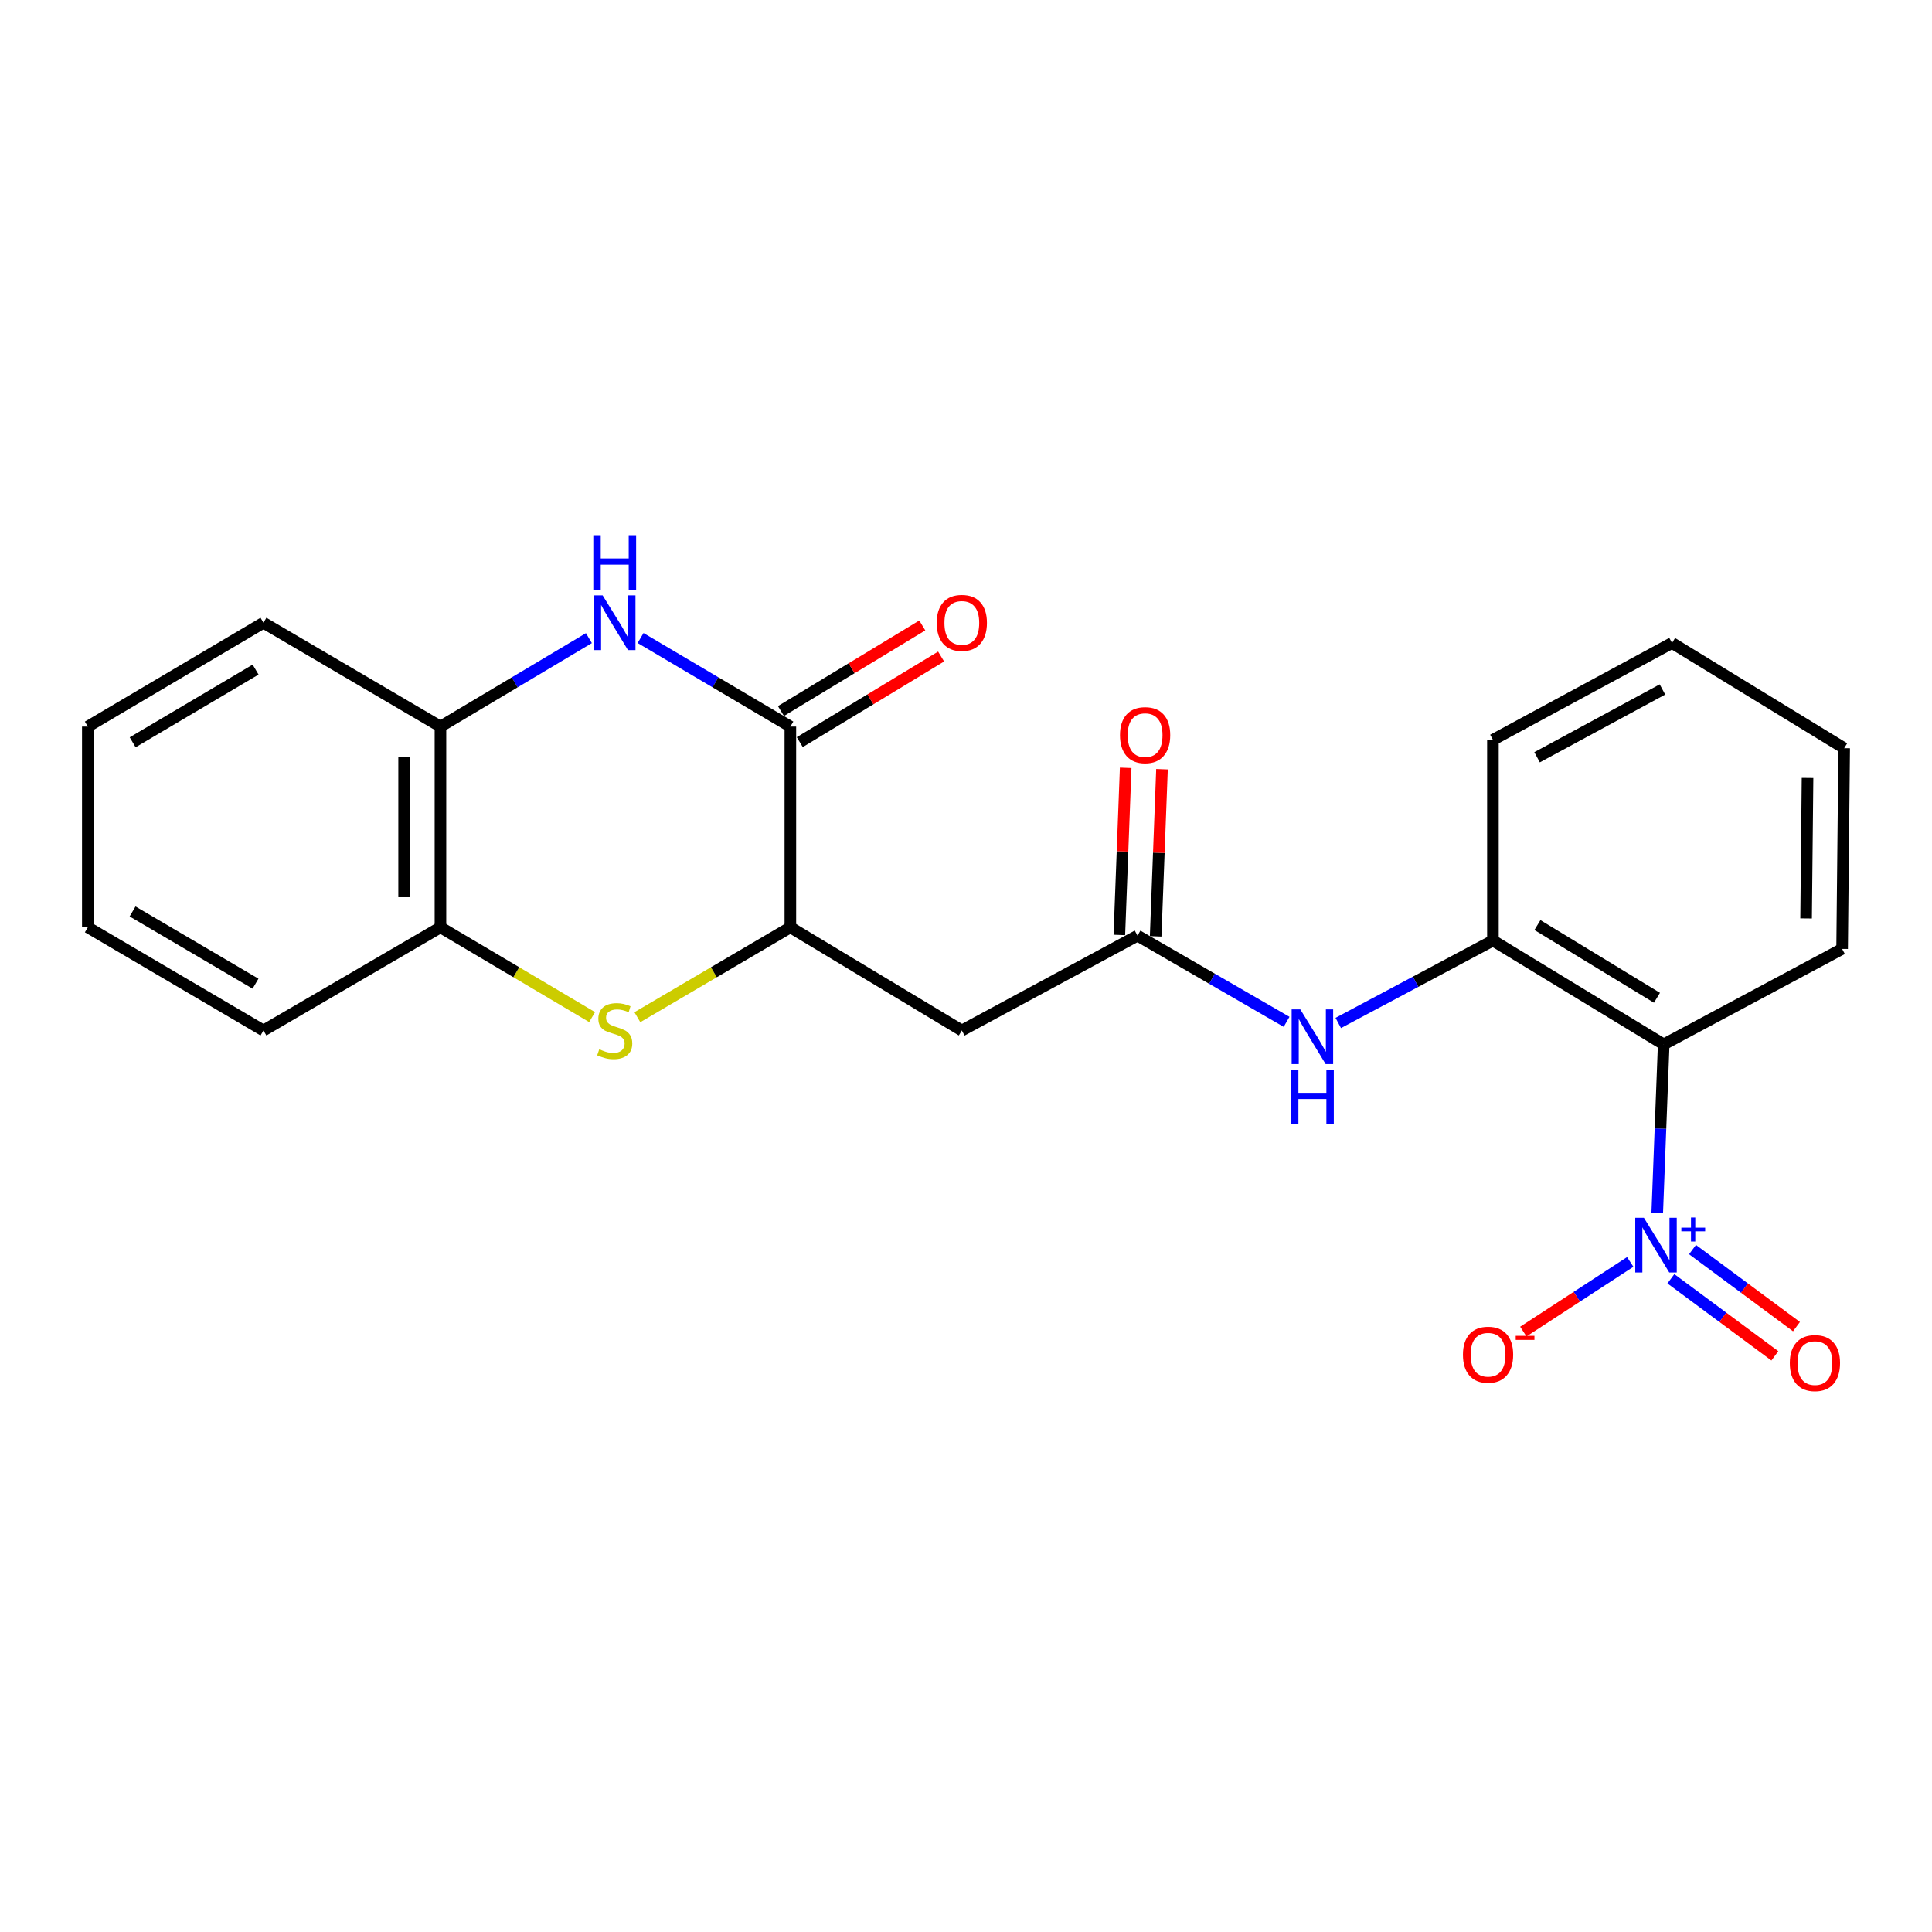 <?xml version='1.0' encoding='iso-8859-1'?>
<svg version='1.1' baseProfile='full'
              xmlns='http://www.w3.org/2000/svg'
                      xmlns:rdkit='http://www.rdkit.org/xml'
                      xmlns:xlink='http://www.w3.org/1999/xlink'
                  xml:space='preserve'
width='1000px' height='1000px' viewBox='0 0 1000 1000'>
<!-- END OF HEADER -->
<rect style='opacity:1.0;fill:#FFFFFF;stroke:none' width='1000' height='1000' x='0' y='0'> </rect>
<path class='bond-1' d='M 857.787,627.726 L 859.457,584.151' style='fill:none;fill-rule:evenodd;stroke:#0000FF;stroke-width:6px;stroke-linecap:butt;stroke-linejoin:miter;stroke-opacity:1' />
<path class='bond-1' d='M 859.457,584.151 L 861.126,540.575' style='fill:none;fill-rule:evenodd;stroke:#000000;stroke-width:6px;stroke-linecap:butt;stroke-linejoin:miter;stroke-opacity:1' />
<path class='bond-11' d='M 843.811,653.173 L 816.141,671.201' style='fill:none;fill-rule:evenodd;stroke:#0000FF;stroke-width:6px;stroke-linecap:butt;stroke-linejoin:miter;stroke-opacity:1' />
<path class='bond-11' d='M 816.141,671.201 L 788.47,689.229' style='fill:none;fill-rule:evenodd;stroke:#FF0000;stroke-width:6px;stroke-linecap:butt;stroke-linejoin:miter;stroke-opacity:1' />
<path class='bond-12' d='M 864.845,661.898 L 891.752,681.839' style='fill:none;fill-rule:evenodd;stroke:#0000FF;stroke-width:6px;stroke-linecap:butt;stroke-linejoin:miter;stroke-opacity:1' />
<path class='bond-12' d='M 891.752,681.839 L 918.659,701.78' style='fill:none;fill-rule:evenodd;stroke:#FF0000;stroke-width:6px;stroke-linecap:butt;stroke-linejoin:miter;stroke-opacity:1' />
<path class='bond-12' d='M 876.044,646.787 L 902.951,666.727' style='fill:none;fill-rule:evenodd;stroke:#0000FF;stroke-width:6px;stroke-linecap:butt;stroke-linejoin:miter;stroke-opacity:1' />
<path class='bond-12' d='M 902.951,666.727 L 929.858,686.668' style='fill:none;fill-rule:evenodd;stroke:#FF0000;stroke-width:6px;stroke-linecap:butt;stroke-linejoin:miter;stroke-opacity:1' />
<path class='bond-0' d='M 331.558,330.237 L 370.323,353.158' style='fill:none;fill-rule:evenodd;stroke:#0000FF;stroke-width:6px;stroke-linecap:butt;stroke-linejoin:miter;stroke-opacity:1' />
<path class='bond-0' d='M 370.323,353.158 L 409.089,376.078' style='fill:none;fill-rule:evenodd;stroke:#000000;stroke-width:6px;stroke-linecap:butt;stroke-linejoin:miter;stroke-opacity:1' />
<path class='bond-24' d='M 304.813,330.29 L 266.395,353.184' style='fill:none;fill-rule:evenodd;stroke:#0000FF;stroke-width:6px;stroke-linecap:butt;stroke-linejoin:miter;stroke-opacity:1' />
<path class='bond-24' d='M 266.395,353.184 L 227.977,376.078' style='fill:none;fill-rule:evenodd;stroke:#000000;stroke-width:6px;stroke-linecap:butt;stroke-linejoin:miter;stroke-opacity:1' />
<path class='bond-7' d='M 861.126,540.575 L 772.734,486.823' style='fill:none;fill-rule:evenodd;stroke:#000000;stroke-width:6px;stroke-linecap:butt;stroke-linejoin:miter;stroke-opacity:1' />
<path class='bond-7' d='M 857.64,516.442 L 795.765,478.815' style='fill:none;fill-rule:evenodd;stroke:#000000;stroke-width:6px;stroke-linecap:butt;stroke-linejoin:miter;stroke-opacity:1' />
<path class='bond-15' d='M 861.126,540.575 L 953.48,491.159' style='fill:none;fill-rule:evenodd;stroke:#000000;stroke-width:6px;stroke-linecap:butt;stroke-linejoin:miter;stroke-opacity:1' />
<path class='bond-2' d='M 409.089,376.078 L 409.089,479.978' style='fill:none;fill-rule:evenodd;stroke:#000000;stroke-width:6px;stroke-linecap:butt;stroke-linejoin:miter;stroke-opacity:1' />
<path class='bond-13' d='M 413.961,384.123 L 450.538,361.969' style='fill:none;fill-rule:evenodd;stroke:#000000;stroke-width:6px;stroke-linecap:butt;stroke-linejoin:miter;stroke-opacity:1' />
<path class='bond-13' d='M 450.538,361.969 L 487.115,339.815' style='fill:none;fill-rule:evenodd;stroke:#FF0000;stroke-width:6px;stroke-linecap:butt;stroke-linejoin:miter;stroke-opacity:1' />
<path class='bond-13' d='M 404.217,368.034 L 440.794,345.88' style='fill:none;fill-rule:evenodd;stroke:#000000;stroke-width:6px;stroke-linecap:butt;stroke-linejoin:miter;stroke-opacity:1' />
<path class='bond-13' d='M 440.794,345.88 L 477.371,323.727' style='fill:none;fill-rule:evenodd;stroke:#FF0000;stroke-width:6px;stroke-linecap:butt;stroke-linejoin:miter;stroke-opacity:1' />
<path class='bond-3' d='M 329.893,526.494 L 369.491,503.236' style='fill:none;fill-rule:evenodd;stroke:#CCCC00;stroke-width:6px;stroke-linecap:butt;stroke-linejoin:miter;stroke-opacity:1' />
<path class='bond-3' d='M 369.491,503.236 L 409.089,479.978' style='fill:none;fill-rule:evenodd;stroke:#000000;stroke-width:6px;stroke-linecap:butt;stroke-linejoin:miter;stroke-opacity:1' />
<path class='bond-10' d='M 306.477,526.449 L 267.227,503.214' style='fill:none;fill-rule:evenodd;stroke:#CCCC00;stroke-width:6px;stroke-linecap:butt;stroke-linejoin:miter;stroke-opacity:1' />
<path class='bond-10' d='M 267.227,503.214 L 227.977,479.978' style='fill:none;fill-rule:evenodd;stroke:#000000;stroke-width:6px;stroke-linecap:butt;stroke-linejoin:miter;stroke-opacity:1' />
<path class='bond-4' d='M 409.089,479.978 L 497.837,533.376' style='fill:none;fill-rule:evenodd;stroke:#000000;stroke-width:6px;stroke-linecap:butt;stroke-linejoin:miter;stroke-opacity:1' />
<path class='bond-5' d='M 497.837,533.376 L 588.769,484.294' style='fill:none;fill-rule:evenodd;stroke:#000000;stroke-width:6px;stroke-linecap:butt;stroke-linejoin:miter;stroke-opacity:1' />
<path class='bond-6' d='M 588.769,484.294 L 627.354,506.595' style='fill:none;fill-rule:evenodd;stroke:#000000;stroke-width:6px;stroke-linecap:butt;stroke-linejoin:miter;stroke-opacity:1' />
<path class='bond-6' d='M 627.354,506.595 L 665.94,528.897' style='fill:none;fill-rule:evenodd;stroke:#0000FF;stroke-width:6px;stroke-linecap:butt;stroke-linejoin:miter;stroke-opacity:1' />
<path class='bond-14' d='M 598.167,484.651 L 599.807,441.396' style='fill:none;fill-rule:evenodd;stroke:#000000;stroke-width:6px;stroke-linecap:butt;stroke-linejoin:miter;stroke-opacity:1' />
<path class='bond-14' d='M 599.807,441.396 L 601.448,398.14' style='fill:none;fill-rule:evenodd;stroke:#FF0000;stroke-width:6px;stroke-linecap:butt;stroke-linejoin:miter;stroke-opacity:1' />
<path class='bond-14' d='M 579.371,483.938 L 581.012,440.683' style='fill:none;fill-rule:evenodd;stroke:#000000;stroke-width:6px;stroke-linecap:butt;stroke-linejoin:miter;stroke-opacity:1' />
<path class='bond-14' d='M 581.012,440.683 L 582.652,397.428' style='fill:none;fill-rule:evenodd;stroke:#FF0000;stroke-width:6px;stroke-linecap:butt;stroke-linejoin:miter;stroke-opacity:1' />
<path class='bond-8' d='M 772.734,486.823 L 732.707,508.152' style='fill:none;fill-rule:evenodd;stroke:#000000;stroke-width:6px;stroke-linecap:butt;stroke-linejoin:miter;stroke-opacity:1' />
<path class='bond-8' d='M 732.707,508.152 L 692.681,529.481' style='fill:none;fill-rule:evenodd;stroke:#0000FF;stroke-width:6px;stroke-linecap:butt;stroke-linejoin:miter;stroke-opacity:1' />
<path class='bond-16' d='M 772.734,486.823 L 772.734,382.933' style='fill:none;fill-rule:evenodd;stroke:#000000;stroke-width:6px;stroke-linecap:butt;stroke-linejoin:miter;stroke-opacity:1' />
<path class='bond-9' d='M 227.977,376.078 L 227.977,479.978' style='fill:none;fill-rule:evenodd;stroke:#000000;stroke-width:6px;stroke-linecap:butt;stroke-linejoin:miter;stroke-opacity:1' />
<path class='bond-9' d='M 209.168,391.663 L 209.168,464.393' style='fill:none;fill-rule:evenodd;stroke:#000000;stroke-width:6px;stroke-linecap:butt;stroke-linejoin:miter;stroke-opacity:1' />
<path class='bond-17' d='M 227.977,376.078 L 136.366,322.326' style='fill:none;fill-rule:evenodd;stroke:#000000;stroke-width:6px;stroke-linecap:butt;stroke-linejoin:miter;stroke-opacity:1' />
<path class='bond-18' d='M 227.977,479.978 L 136.366,533.376' style='fill:none;fill-rule:evenodd;stroke:#000000;stroke-width:6px;stroke-linecap:butt;stroke-linejoin:miter;stroke-opacity:1' />
<path class='bond-19' d='M 953.48,491.159 L 954.545,387.27' style='fill:none;fill-rule:evenodd;stroke:#000000;stroke-width:6px;stroke-linecap:butt;stroke-linejoin:miter;stroke-opacity:1' />
<path class='bond-19' d='M 934.831,475.383 L 935.577,402.66' style='fill:none;fill-rule:evenodd;stroke:#000000;stroke-width:6px;stroke-linecap:butt;stroke-linejoin:miter;stroke-opacity:1' />
<path class='bond-23' d='M 772.734,382.933 L 865.442,332.796' style='fill:none;fill-rule:evenodd;stroke:#000000;stroke-width:6px;stroke-linecap:butt;stroke-linejoin:miter;stroke-opacity:1' />
<path class='bond-23' d='M 795.587,391.958 L 860.483,356.862' style='fill:none;fill-rule:evenodd;stroke:#000000;stroke-width:6px;stroke-linecap:butt;stroke-linejoin:miter;stroke-opacity:1' />
<path class='bond-25' d='M 136.366,322.326 L 45.455,376.078' style='fill:none;fill-rule:evenodd;stroke:#000000;stroke-width:6px;stroke-linecap:butt;stroke-linejoin:miter;stroke-opacity:1' />
<path class='bond-25' d='M 132.302,346.58 L 68.664,384.206' style='fill:none;fill-rule:evenodd;stroke:#000000;stroke-width:6px;stroke-linecap:butt;stroke-linejoin:miter;stroke-opacity:1' />
<path class='bond-21' d='M 136.366,533.376 L 45.455,479.978' style='fill:none;fill-rule:evenodd;stroke:#000000;stroke-width:6px;stroke-linecap:butt;stroke-linejoin:miter;stroke-opacity:1' />
<path class='bond-21' d='M 132.255,509.148 L 68.617,471.77' style='fill:none;fill-rule:evenodd;stroke:#000000;stroke-width:6px;stroke-linecap:butt;stroke-linejoin:miter;stroke-opacity:1' />
<path class='bond-20' d='M 954.545,387.27 L 865.442,332.796' style='fill:none;fill-rule:evenodd;stroke:#000000;stroke-width:6px;stroke-linecap:butt;stroke-linejoin:miter;stroke-opacity:1' />
<path class='bond-22' d='M 45.455,479.978 L 45.455,376.078' style='fill:none;fill-rule:evenodd;stroke:#000000;stroke-width:6px;stroke-linecap:butt;stroke-linejoin:miter;stroke-opacity:1' />
<path  class='atom-0' d='M 850.885 630.326
L 860.165 645.326
Q 861.085 646.806, 862.565 649.486
Q 864.045 652.166, 864.125 652.326
L 864.125 630.326
L 867.885 630.326
L 867.885 658.646
L 864.005 658.646
L 854.045 642.246
Q 852.885 640.326, 851.645 638.126
Q 850.445 635.926, 850.085 635.246
L 850.085 658.646
L 846.405 658.646
L 846.405 630.326
L 850.885 630.326
' fill='#0000FF'/>
<path  class='atom-0' d='M 870.261 635.431
L 875.251 635.431
L 875.251 630.177
L 877.468 630.177
L 877.468 635.431
L 882.59 635.431
L 882.59 637.331
L 877.468 637.331
L 877.468 642.611
L 875.251 642.611
L 875.251 637.331
L 870.261 637.331
L 870.261 635.431
' fill='#0000FF'/>
<path  class='atom-1' d='M 311.918 308.166
L 321.198 323.166
Q 322.118 324.646, 323.598 327.326
Q 325.078 330.006, 325.158 330.166
L 325.158 308.166
L 328.918 308.166
L 328.918 336.486
L 325.038 336.486
L 315.078 320.086
Q 313.918 318.166, 312.678 315.966
Q 311.478 313.766, 311.118 313.086
L 311.118 336.486
L 307.438 336.486
L 307.438 308.166
L 311.918 308.166
' fill='#0000FF'/>
<path  class='atom-1' d='M 307.098 277.014
L 310.938 277.014
L 310.938 289.054
L 325.418 289.054
L 325.418 277.014
L 329.258 277.014
L 329.258 305.334
L 325.418 305.334
L 325.418 292.254
L 310.938 292.254
L 310.938 305.334
L 307.098 305.334
L 307.098 277.014
' fill='#0000FF'/>
<path  class='atom-4' d='M 310.178 543.096
Q 310.498 543.216, 311.818 543.776
Q 313.138 544.336, 314.578 544.696
Q 316.058 545.016, 317.498 545.016
Q 320.178 545.016, 321.738 543.736
Q 323.298 542.416, 323.298 540.136
Q 323.298 538.576, 322.498 537.616
Q 321.738 536.656, 320.538 536.136
Q 319.338 535.616, 317.338 535.016
Q 314.818 534.256, 313.298 533.536
Q 311.818 532.816, 310.738 531.296
Q 309.698 529.776, 309.698 527.216
Q 309.698 523.656, 312.098 521.456
Q 314.538 519.256, 319.338 519.256
Q 322.618 519.256, 326.338 520.816
L 325.418 523.896
Q 322.018 522.496, 319.458 522.496
Q 316.698 522.496, 315.178 523.656
Q 313.658 524.776, 313.698 526.736
Q 313.698 528.256, 314.458 529.176
Q 315.258 530.096, 316.378 530.616
Q 317.538 531.136, 319.458 531.736
Q 322.018 532.536, 323.538 533.336
Q 325.058 534.136, 326.138 535.776
Q 327.258 537.376, 327.258 540.136
Q 327.258 544.056, 324.618 546.176
Q 322.018 548.256, 317.658 548.256
Q 315.138 548.256, 313.218 547.696
Q 311.338 547.176, 309.098 546.256
L 310.178 543.096
' fill='#CCCC00'/>
<path  class='atom-9' d='M 673.034 522.455
L 682.314 537.455
Q 683.234 538.935, 684.714 541.615
Q 686.194 544.295, 686.274 544.455
L 686.274 522.455
L 690.034 522.455
L 690.034 550.775
L 686.154 550.775
L 676.194 534.375
Q 675.034 532.455, 673.794 530.255
Q 672.594 528.055, 672.234 527.375
L 672.234 550.775
L 668.554 550.775
L 668.554 522.455
L 673.034 522.455
' fill='#0000FF'/>
<path  class='atom-9' d='M 668.214 553.607
L 672.054 553.607
L 672.054 565.647
L 686.534 565.647
L 686.534 553.607
L 690.374 553.607
L 690.374 581.927
L 686.534 581.927
L 686.534 568.847
L 672.054 568.847
L 672.054 581.927
L 668.214 581.927
L 668.214 553.607
' fill='#0000FF'/>
<path  class='atom-12' d='M 757.215 701.203
Q 757.215 694.403, 760.575 690.603
Q 763.935 686.803, 770.215 686.803
Q 776.495 686.803, 779.855 690.603
Q 783.215 694.403, 783.215 701.203
Q 783.215 708.083, 779.815 712.003
Q 776.415 715.883, 770.215 715.883
Q 763.975 715.883, 760.575 712.003
Q 757.215 708.123, 757.215 701.203
M 770.215 712.683
Q 774.535 712.683, 776.855 709.803
Q 779.215 706.883, 779.215 701.203
Q 779.215 695.643, 776.855 692.843
Q 774.535 690.003, 770.215 690.003
Q 765.895 690.003, 763.535 692.803
Q 761.215 695.603, 761.215 701.203
Q 761.215 706.923, 763.535 709.803
Q 765.895 712.683, 770.215 712.683
' fill='#FF0000'/>
<path  class='atom-12' d='M 784.535 691.425
L 794.224 691.425
L 794.224 693.537
L 784.535 693.537
L 784.535 691.425
' fill='#FF0000'/>
<path  class='atom-13' d='M 926.404 705.529
Q 926.404 698.729, 929.764 694.929
Q 933.124 691.129, 939.404 691.129
Q 945.684 691.129, 949.044 694.929
Q 952.404 698.729, 952.404 705.529
Q 952.404 712.409, 949.004 716.329
Q 945.604 720.209, 939.404 720.209
Q 933.164 720.209, 929.764 716.329
Q 926.404 712.449, 926.404 705.529
M 939.404 717.009
Q 943.724 717.009, 946.044 714.129
Q 948.404 711.209, 948.404 705.529
Q 948.404 699.969, 946.044 697.169
Q 943.724 694.329, 939.404 694.329
Q 935.084 694.329, 932.724 697.129
Q 930.404 699.929, 930.404 705.529
Q 930.404 711.249, 932.724 714.129
Q 935.084 717.009, 939.404 717.009
' fill='#FF0000'/>
<path  class='atom-14' d='M 484.837 322.406
Q 484.837 315.606, 488.197 311.806
Q 491.557 308.006, 497.837 308.006
Q 504.117 308.006, 507.477 311.806
Q 510.837 315.606, 510.837 322.406
Q 510.837 329.286, 507.437 333.206
Q 504.037 337.086, 497.837 337.086
Q 491.597 337.086, 488.197 333.206
Q 484.837 329.326, 484.837 322.406
M 497.837 333.886
Q 502.157 333.886, 504.477 331.006
Q 506.837 328.086, 506.837 322.406
Q 506.837 316.846, 504.477 314.046
Q 502.157 311.206, 497.837 311.206
Q 493.517 311.206, 491.157 314.006
Q 488.837 316.806, 488.837 322.406
Q 488.837 328.126, 491.157 331.006
Q 493.517 333.886, 497.837 333.886
' fill='#FF0000'/>
<path  class='atom-15' d='M 579.709 380.505
Q 579.709 373.705, 583.069 369.905
Q 586.429 366.105, 592.709 366.105
Q 598.989 366.105, 602.349 369.905
Q 605.709 373.705, 605.709 380.505
Q 605.709 387.385, 602.309 391.305
Q 598.909 395.185, 592.709 395.185
Q 586.469 395.185, 583.069 391.305
Q 579.709 387.425, 579.709 380.505
M 592.709 391.985
Q 597.029 391.985, 599.349 389.105
Q 601.709 386.185, 601.709 380.505
Q 601.709 374.945, 599.349 372.145
Q 597.029 369.305, 592.709 369.305
Q 588.389 369.305, 586.029 372.105
Q 583.709 374.905, 583.709 380.505
Q 583.709 386.225, 586.029 389.105
Q 588.389 391.985, 592.709 391.985
' fill='#FF0000'/>
</svg>
